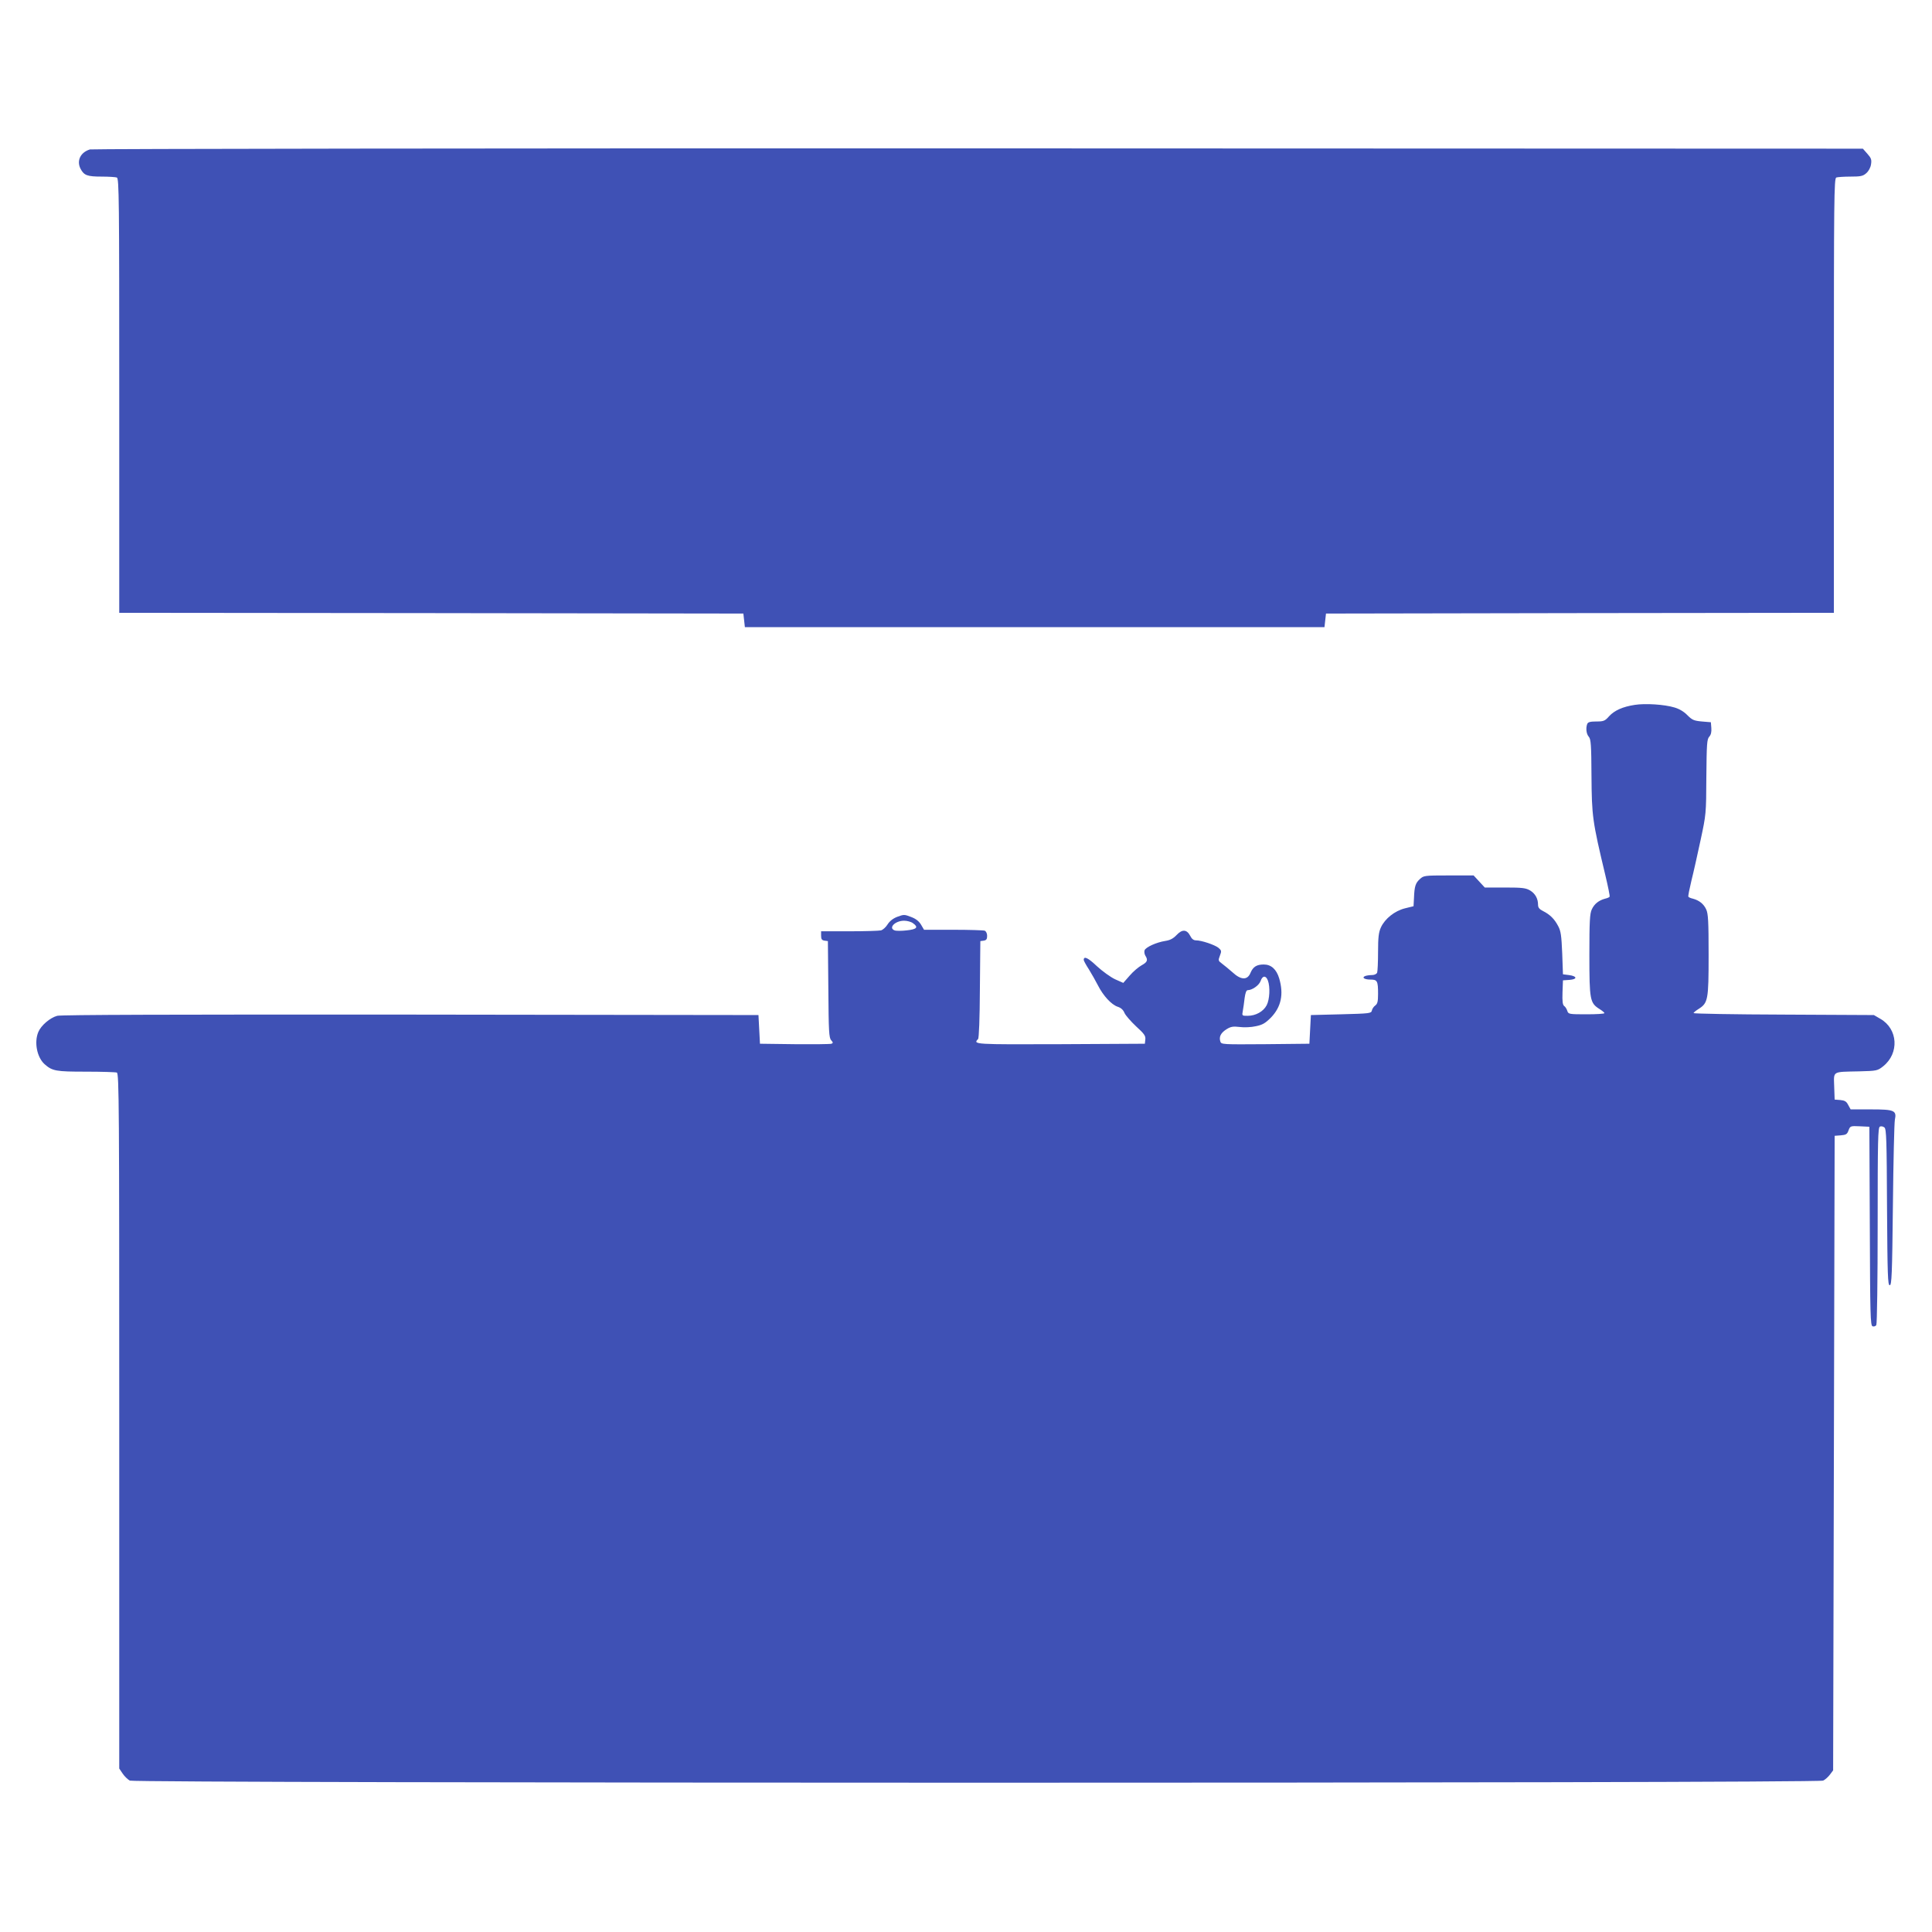 <?xml version="1.0" standalone="no"?>
<!DOCTYPE svg PUBLIC "-//W3C//DTD SVG 20010904//EN"
 "http://www.w3.org/TR/2001/REC-SVG-20010904/DTD/svg10.dtd">
<svg version="1.0" xmlns="http://www.w3.org/2000/svg"
 width="1280pt" height="1280pt" viewBox="0 0 1280 1280"
 preserveAspectRatio="xMidYMid meet">
<g transform="translate(0,1280) scale(0.1,-0.1)"
fill="#3f51b5" stroke="none">
<path d="M596 11810 c-63 -19 -90 -75 -62 -129 23 -43 44 -51 140 -51 46 0 91
-3 100 -6 15 -6 16 -142 16 -1445 l0 -1439 2068 -2 2067 -3 5 -45 5 -45 1920
0 1920 0 5 45 5 45 1683 3 1682 2 0 1439 c0 1303 1 1439 16 1445 9 3 51 6 94
6 67 0 83 3 105 23 15 13 28 37 31 58 5 31 1 42 -24 70 l-30 34 -5859 2
c-3238 1 -5871 -3 -5887 -7z"/>
<path d="M10831 8130 c-80 -12 -135 -37 -170 -75 -28 -32 -37 -35 -85 -35 -40
0 -55 -4 -60 -16 -11 -28 -6 -67 10 -85 14 -16 17 -52 18 -261 2 -265 6 -298
91 -653 18 -76 32 -142 29 -146 -2 -4 -16 -10 -30 -13 -41 -11 -71 -34 -88
-71 -13 -28 -16 -77 -16 -302 0 -299 4 -318 67 -358 18 -11 32 -23 33 -27 0
-5 -54 -8 -119 -8 -115 0 -120 1 -127 22 -4 13 -13 28 -21 33 -10 8 -13 31
-11 90 l3 80 43 3 c54 4 52 25 -4 32 l-39 5 -5 140 c-5 117 -9 147 -27 180
-24 46 -54 76 -100 99 -24 12 -33 23 -33 41 0 41 -18 74 -52 95 -29 17 -51 20
-167 20 l-134 0 -37 40 -37 40 -165 0 c-161 0 -166 -1 -191 -24 -29 -27 -36
-47 -39 -126 l-3 -54 -57 -14 c-68 -17 -132 -68 -159 -126 -15 -33 -19 -66
-19 -163 0 -67 -3 -128 -6 -137 -4 -9 -18 -16 -34 -16 -16 0 -35 -3 -44 -6
-27 -10 -7 -24 34 -24 45 0 50 -9 50 -95 0 -51 -4 -66 -19 -77 -10 -7 -20 -22
-22 -33 -4 -19 -15 -20 -204 -25 l-200 -5 -5 -95 -5 -95 -292 -3 c-285 -2
-292 -2 -298 18 -10 31 3 57 41 81 29 18 44 20 87 15 29 -4 77 -2 107 5 45 9
63 20 101 58 67 70 85 154 54 259 -18 60 -53 92 -102 92 -47 0 -71 -15 -88
-55 -20 -50 -63 -49 -119 3 -23 20 -54 46 -69 57 -26 19 -27 22 -15 53 12 31
11 35 -10 53 -26 20 -112 49 -149 49 -15 0 -28 10 -37 29 -23 44 -53 46 -90 7
-23 -24 -43 -35 -76 -40 -58 -9 -129 -41 -137 -62 -3 -9 -1 -25 5 -35 19 -30
14 -43 -24 -64 -20 -11 -56 -41 -79 -68 l-43 -49 -54 24 c-30 14 -84 53 -121
87 -59 56 -87 69 -87 41 0 -5 15 -33 34 -62 18 -29 45 -77 60 -106 35 -69 89
-128 131 -142 22 -7 37 -21 45 -41 7 -16 42 -56 77 -89 54 -49 64 -63 61 -87
l-3 -28 -557 -3 c-572 -2 -584 -2 -548 34 6 6 11 136 12 329 l3 320 23 3 c17
3 22 10 22 32 0 16 -7 30 -16 34 -9 3 -103 6 -209 6 l-193 0 -20 34 c-14 23
-34 39 -66 51 -44 17 -48 17 -91 1 -29 -11 -51 -29 -65 -51 -11 -18 -30 -35
-43 -39 -12 -3 -106 -6 -209 -6 l-188 0 0 -29 c0 -23 5 -30 22 -33 l23 -3 3
-319 c2 -278 4 -322 19 -338 13 -15 13 -18 2 -23 -8 -3 -118 -4 -244 -3 l-230
3 -5 95 -5 95 -2304 3 c-1577 1 -2316 -1 -2342 -8 -48 -13 -107 -64 -125 -107
-29 -68 -9 -169 42 -214 51 -45 75 -49 273 -49 104 0 196 -3 205 -6 15 -6 16
-218 16 -2309 l0 -2302 23 -34 c12 -18 34 -39 47 -46 36 -18 11184 -19 11219
0 13 6 34 25 45 40 l21 28 5 2102 5 2102 40 3 c35 3 43 7 52 33 11 29 13 30
75 27 l63 -3 3 -658 c2 -591 4 -658 18 -664 9 -3 20 0 25 8 5 8 9 304 9 662 0
569 2 648 15 653 8 4 22 1 30 -6 13 -11 15 -87 17 -529 3 -451 5 -516 18 -516
13 0 16 68 21 530 3 292 9 546 13 566 13 62 -3 69 -159 69 l-134 0 -16 29
c-12 24 -23 30 -52 33 l-38 3 -3 87 c-3 104 -16 96 165 100 118 3 122 4 160
34 107 86 98 247 -19 314 l-43 25 -597 3 c-329 1 -598 6 -598 10 1 4 15 16 33
27 63 40 67 59 67 358 0 225 -3 274 -16 302 -17 37 -47 60 -88 71 -14 3 -28 9
-30 13 -3 3 7 51 20 106 14 55 41 177 61 270 36 168 37 173 38 418 2 218 4
249 19 266 12 13 16 32 14 58 l-3 38 -60 5 c-53 5 -64 10 -96 42 -22 23 -54
42 -86 51 -66 20 -193 28 -262 17z m-4783 -1446 c39 -27 27 -41 -41 -48 -34
-4 -70 -4 -80 0 -43 16 3 64 63 64 20 0 46 -7 58 -16z m2352 -380 c16 -42 12
-126 -8 -164 -22 -42 -73 -70 -126 -70 -38 0 -38 0 -32 33 3 17 9 56 12 85 5
35 11 52 21 52 29 0 75 32 85 61 12 36 35 38 48 3z"/>
</g>
</svg>
